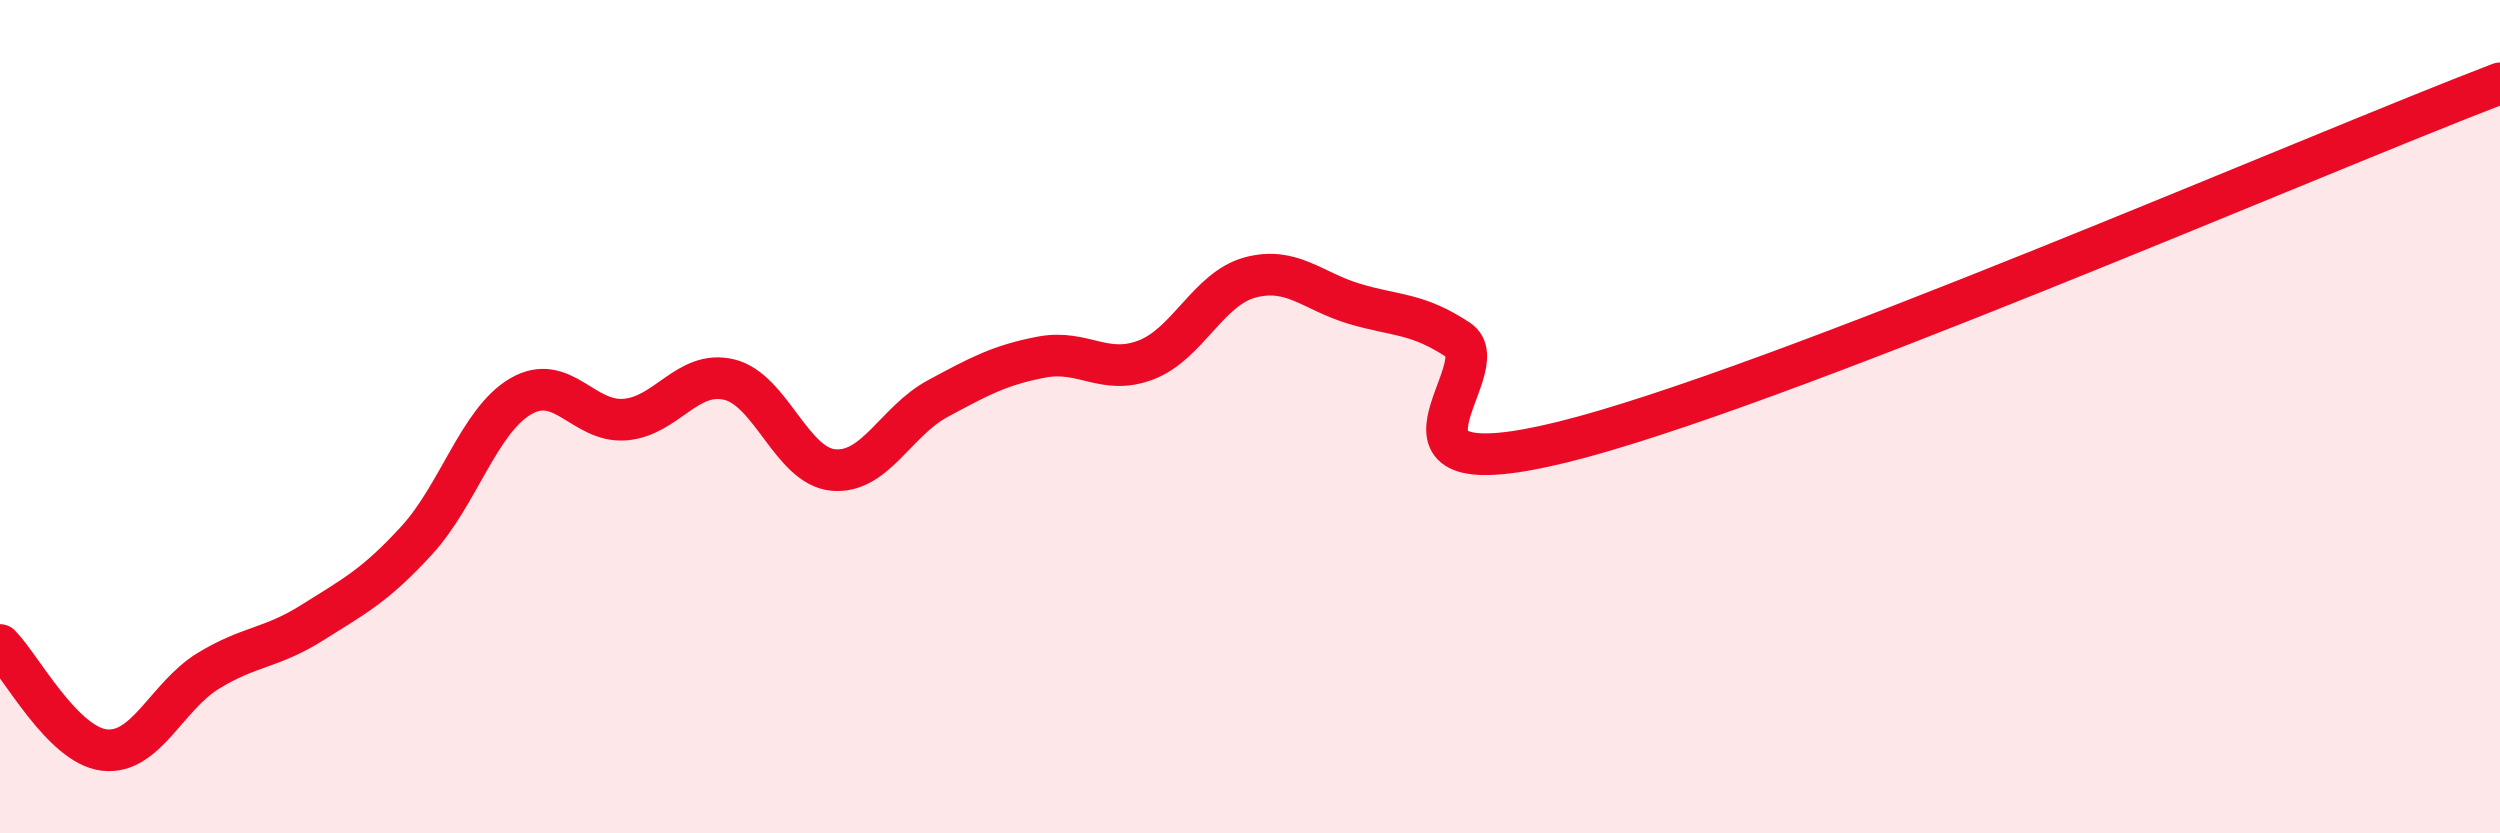 
    <svg width="60" height="20" viewBox="0 0 60 20" xmlns="http://www.w3.org/2000/svg">
      <path
        d="M 0,15.48 C 0.5,15.98 1.5,17.88 2.5,18 C 3.5,18.12 4,16.71 5,16.1 C 6,15.49 6.5,15.57 7.5,14.94 C 8.5,14.31 9,14.06 10,12.97 C 11,11.88 11.5,10.09 12.5,9.51 C 13.5,8.93 14,10.15 15,10.07 C 16,9.99 16.5,8.87 17.5,9.11 C 18.5,9.35 19,11.19 20,11.28 C 21,11.37 21.5,10.11 22.5,9.57 C 23.5,9.03 24,8.76 25,8.57 C 26,8.38 26.5,9.02 27.5,8.64 C 28.5,8.26 29,6.93 30,6.66 C 31,6.39 31.5,6.99 32.5,7.29 C 33.5,7.59 34,7.5 35,8.16 C 36,8.82 32.5,11.84 37.5,10.61 C 42.5,9.38 55.5,3.72 60,2L60 20L0 20Z"
        fill="#EB0A25"
        opacity="0.1"
        stroke-linecap="round"
        stroke-linejoin="round"
      />
      <path
        d="M 0,15.48 C 0.5,15.98 1.5,17.88 2.5,18 C 3.5,18.12 4,16.71 5,16.1 C 6,15.49 6.5,15.57 7.5,14.94 C 8.5,14.31 9,14.06 10,12.97 C 11,11.88 11.5,10.09 12.5,9.51 C 13.5,8.93 14,10.15 15,10.07 C 16,9.99 16.5,8.87 17.5,9.11 C 18.5,9.35 19,11.19 20,11.28 C 21,11.37 21.5,10.11 22.5,9.57 C 23.5,9.03 24,8.76 25,8.57 C 26,8.38 26.5,9.02 27.5,8.64 C 28.5,8.26 29,6.93 30,6.66 C 31,6.39 31.5,6.99 32.5,7.29 C 33.5,7.59 34,7.5 35,8.16 C 36,8.82 32.5,11.84 37.5,10.61 C 42.5,9.38 55.5,3.72 60,2"
        stroke="#EB0A25"
        stroke-width="1"
        fill="none"
        stroke-linecap="round"
        stroke-linejoin="round"
      />
    </svg>
  